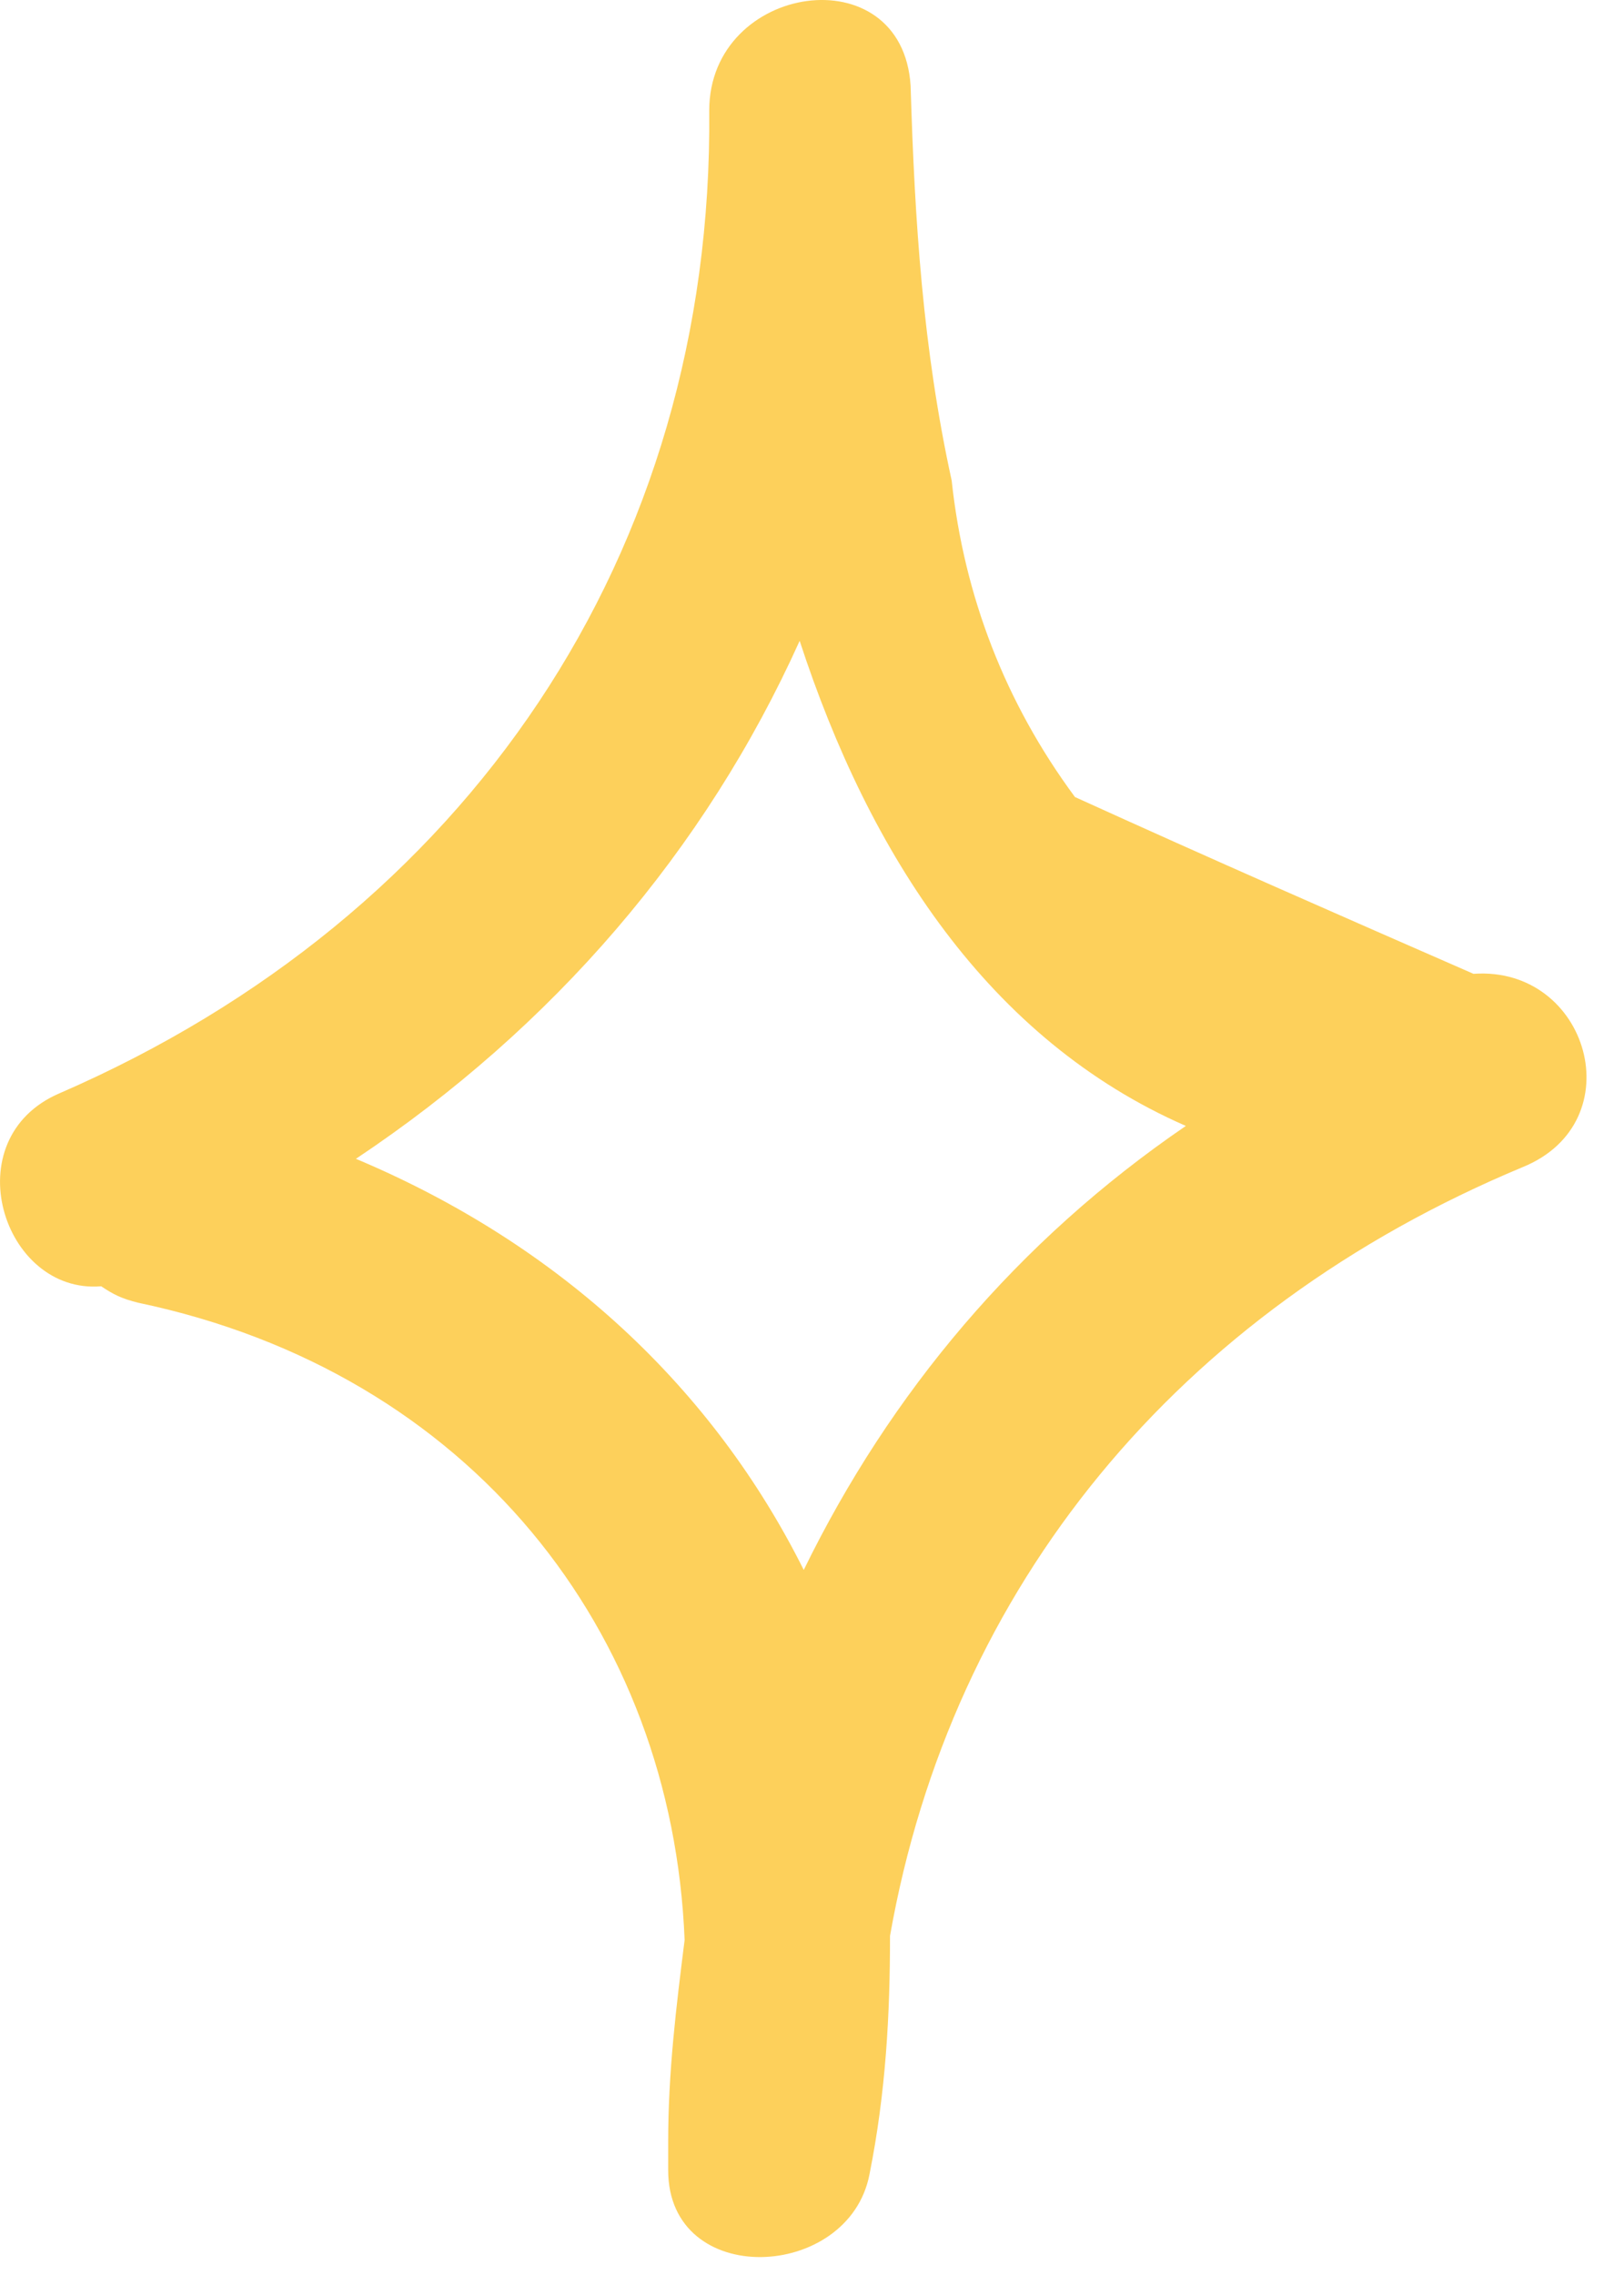 <?xml version="1.0" encoding="UTF-8"?> <svg xmlns="http://www.w3.org/2000/svg" width="25" height="35" viewBox="0 0 25 35" fill="none"> <path d="M22.683 14.982C20.659 14.097 18.635 13.211 16.548 12.262C15.472 10.808 14.84 9.163 14.65 7.392C14.207 5.368 14.081 3.408 14.018 1.32C13.891 -0.704 10.918 -0.261 10.918 1.7C10.982 8.531 7.187 14.097 0.925 16.816C-0.719 17.512 0.04 19.916 1.558 19.789C1.747 19.916 1.874 19.979 2.127 20.042C7.25 21.117 10.349 25.102 10.539 29.846C10.412 30.858 10.286 31.87 10.286 32.945C10.286 33.072 10.286 33.198 10.286 33.388C10.286 35.222 13.069 35.096 13.385 33.451C13.638 32.186 13.701 30.984 13.701 29.782C14.65 24.406 18.129 20.169 23.442 17.955C25.15 17.259 24.454 14.856 22.683 14.982ZM12.373 24.153C10.982 21.37 8.641 19.157 5.479 17.828C8.515 15.804 10.855 13.085 12.31 9.859C13.385 13.148 15.219 15.994 18.255 17.322C15.662 19.093 13.701 21.434 12.373 24.153Z" fill="#FDD05B"></path> </svg> 